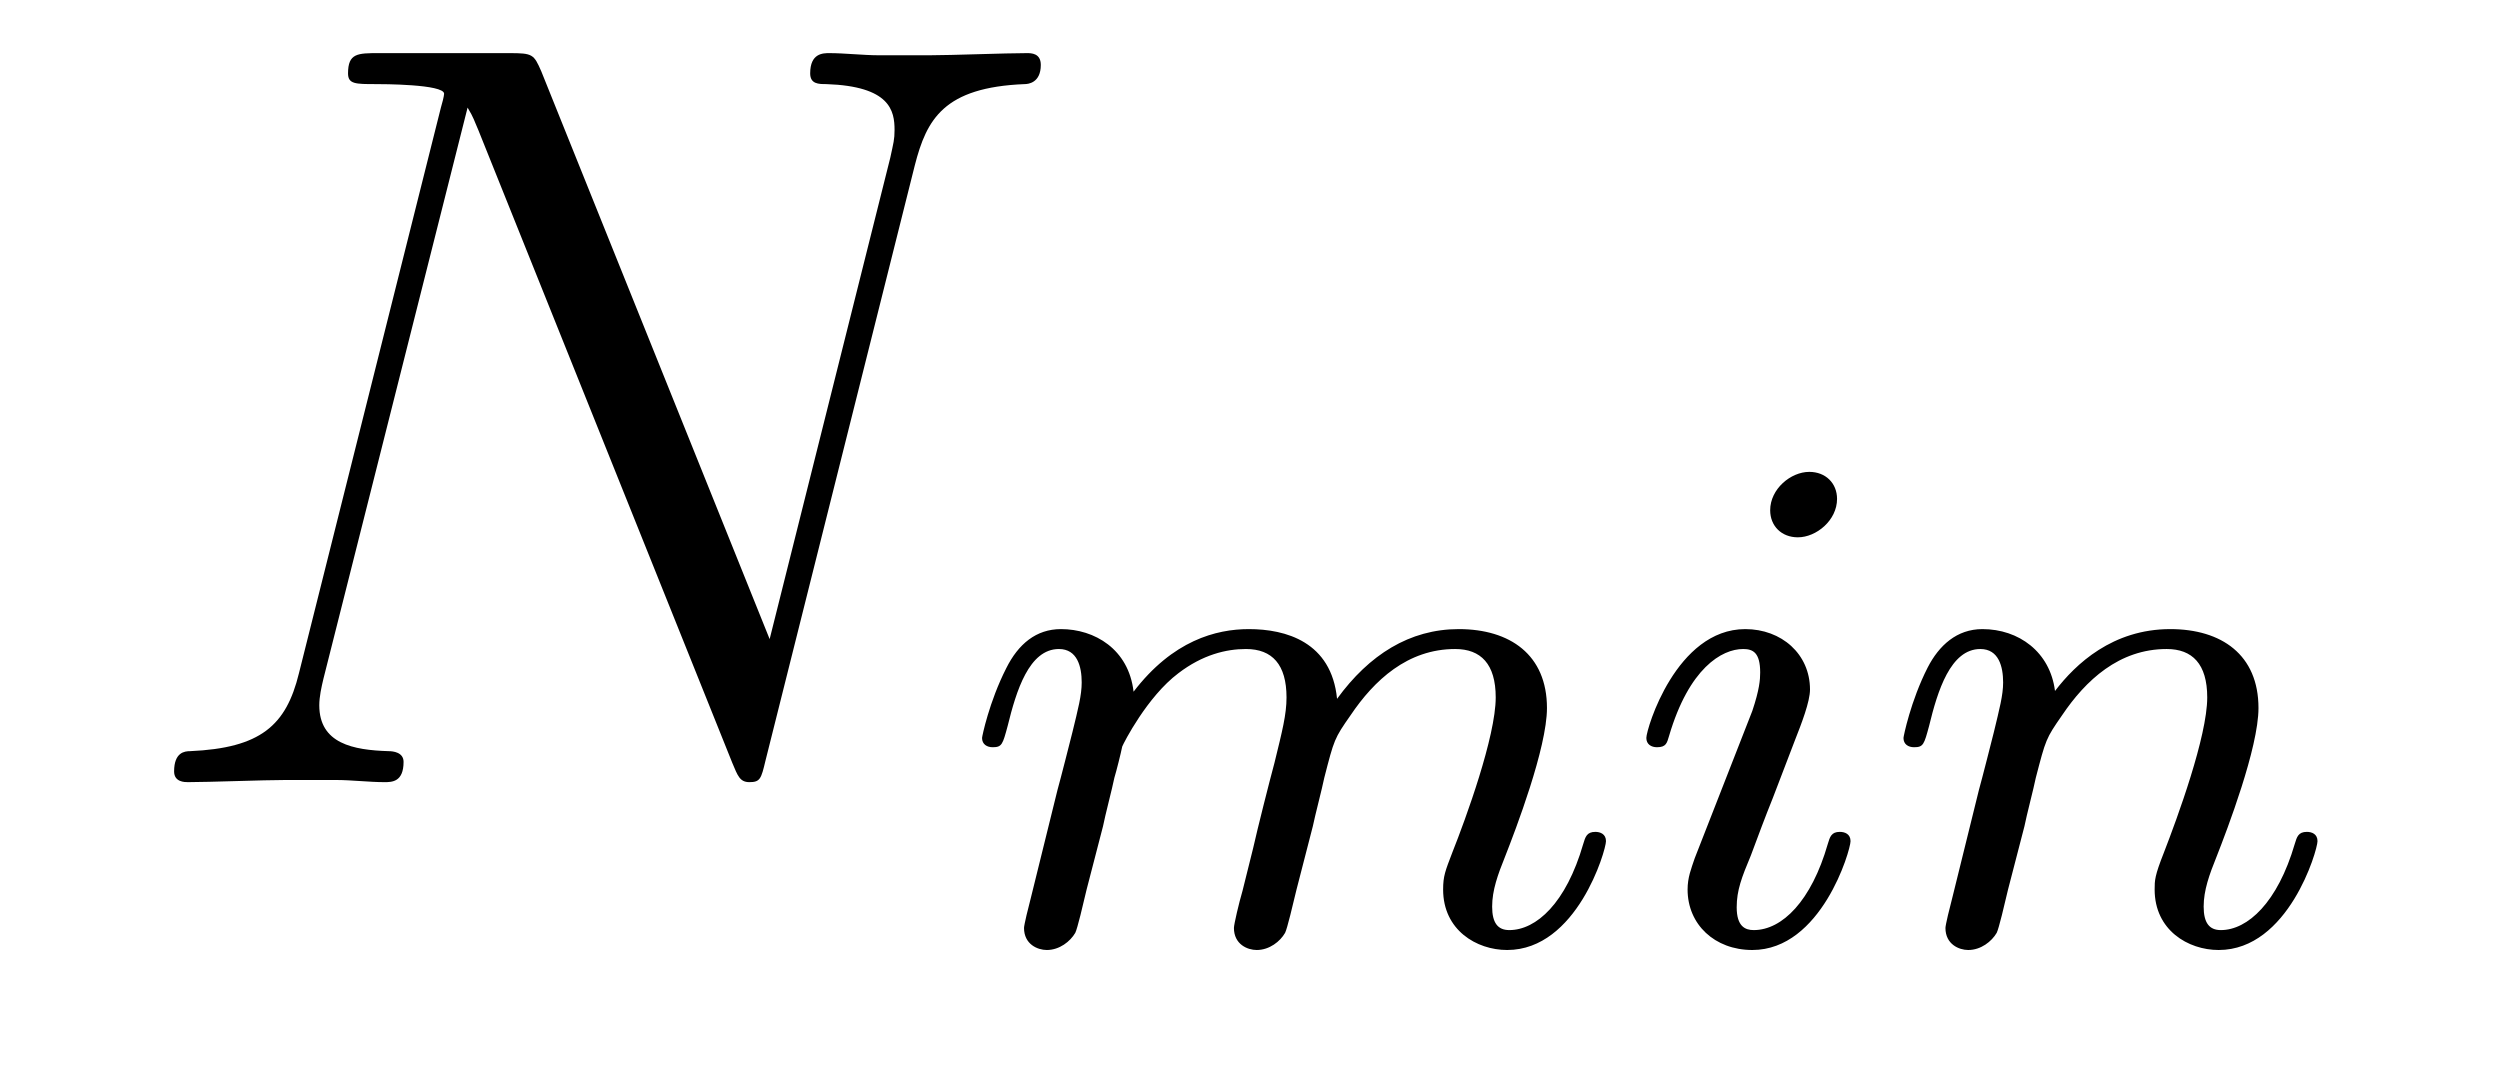 <?xml version='1.0' encoding='UTF-8'?>
<!-- This file was generated by dvisvgm 2.8.1 -->
<svg version='1.1' xmlns='http://www.w3.org/2000/svg' xmlns:xlink='http://www.w3.org/1999/xlink' width='28pt' height='12pt' viewBox='0 -12 28 12'>
<g id='page1'>
<g transform='matrix(1 0 0 -1 -127 651)'>
<path d='M137.246 661.149C137.378 661.663 137.569 662.022 138.477 662.058C138.513 662.058 138.657 662.07 138.657 662.273C138.657 662.405 138.549 662.405 138.501 662.405C138.262 662.405 137.652 662.381 137.413 662.381H136.84C136.672 662.381 136.457 662.405 136.29 662.405C136.218 662.405 136.074 662.405 136.074 662.178C136.074 662.058 136.17 662.058 136.254 662.058C136.971 662.034 137.019 661.759 137.019 661.544C137.019 661.436 137.007 661.401 136.971 661.233L135.62 655.842L133.062 662.202C132.978 662.393 132.967 662.405 132.703 662.405H131.245C131.006 662.405 130.898 662.405 130.898 662.178C130.898 662.058 130.982 662.058 131.209 662.058C131.269 662.058 131.974 662.058 131.974 661.95C131.974 661.927 131.95 661.831 131.938 661.795L130.348 655.459C130.205 654.873 129.918 654.622 129.129 654.587C129.069 654.587 128.95 654.575 128.95 654.36C128.95 654.24 129.069 654.24 129.105 654.24C129.344 654.24 129.954 654.264 130.193 654.264H130.767C130.934 654.264 131.138 654.24 131.305 654.24C131.388 654.24 131.52 654.24 131.52 654.467C131.52 654.575 131.401 654.587 131.353 654.587C130.958 654.599 130.576 654.67 130.576 655.101C130.576 655.196 130.6 655.304 130.623 655.4L132.237 661.795C132.309 661.675 132.309 661.652 132.357 661.544L135.202 654.455C135.262 654.312 135.286 654.24 135.393 654.24C135.513 654.24 135.525 654.276 135.573 654.479L137.246 661.149Z'/>
<path d='M139.354 653.747C139.377 653.866 139.457 654.169 139.481 654.289C139.505 654.368 139.553 654.56 139.569 654.639C139.585 654.679 139.848 655.197 140.198 655.46C140.469 655.667 140.732 655.731 140.955 655.731C141.25 655.731 141.409 655.556 141.409 655.189C141.409 654.998 141.362 654.815 141.274 654.456C141.218 654.249 141.083 653.715 141.035 653.5L140.916 653.022C140.876 652.886 140.82 652.647 140.82 652.607C140.82 652.424 140.971 652.36 141.075 652.36C141.218 652.36 141.338 652.456 141.393 652.552C141.417 652.599 141.481 652.87 141.521 653.037L141.704 653.747C141.728 653.866 141.808 654.169 141.832 654.289C141.943 654.719 141.943 654.727 142.127 654.99C142.39 655.38 142.764 655.731 143.298 655.731C143.585 655.731 143.752 655.564 143.752 655.189C143.752 654.751 143.418 653.834 143.266 653.452C143.187 653.245 143.163 653.189 143.163 653.037C143.163 652.583 143.537 652.36 143.88 652.36C144.661 652.36 144.987 653.476 144.987 653.579C144.987 653.659 144.923 653.683 144.868 653.683C144.772 653.683 144.756 653.627 144.732 653.547C144.541 652.886 144.207 652.583 143.904 652.583C143.776 652.583 143.712 652.663 143.712 652.846C143.712 653.03 143.776 653.205 143.856 653.404C143.975 653.707 144.326 654.623 144.326 655.07C144.326 655.667 143.912 655.954 143.338 655.954C142.788 655.954 142.334 655.667 141.975 655.173C141.912 655.811 141.402 655.954 140.987 655.954C140.621 655.954 140.135 655.827 139.696 655.253C139.641 655.731 139.258 655.954 138.883 655.954C138.605 655.954 138.405 655.787 138.27 655.516C138.079 655.141 137.999 654.751 137.999 654.735C137.999 654.663 138.055 654.631 138.118 654.631C138.222 654.631 138.23 654.663 138.286 654.87C138.382 655.261 138.525 655.731 138.86 655.731C139.067 655.731 139.115 655.532 139.115 655.357C139.115 655.213 139.075 655.062 139.011 654.799C138.995 654.735 138.876 654.265 138.844 654.153L138.549 652.958C138.517 652.838 138.469 652.639 138.469 652.607C138.469 652.424 138.621 652.36 138.724 652.36C138.867 652.36 138.987 652.456 139.043 652.552C139.067 652.599 139.131 652.87 139.17 653.037L139.354 653.747ZM147.575 657.412C147.575 657.588 147.447 657.715 147.264 657.715C147.057 657.715 146.826 657.524 146.826 657.285C146.826 657.109 146.953 656.982 147.136 656.982C147.343 656.982 147.575 657.173 147.575 657.412ZM146.411 654.488L145.981 653.388C145.941 653.269 145.901 653.173 145.901 653.037C145.901 652.647 146.204 652.36 146.626 652.36C147.399 652.36 147.726 653.476 147.726 653.579C147.726 653.659 147.662 653.683 147.606 653.683C147.511 653.683 147.495 653.627 147.471 653.547C147.288 652.91 146.961 652.583 146.642 652.583C146.547 652.583 146.451 652.623 146.451 652.838C146.451 653.03 146.507 653.173 146.61 653.42C146.69 653.635 146.77 653.85 146.857 654.066L147.104 654.711C147.176 654.894 147.272 655.141 147.272 655.277C147.272 655.675 146.953 655.954 146.547 655.954C145.774 655.954 145.439 654.838 145.439 654.735C145.439 654.663 145.495 654.631 145.558 654.631C145.662 654.631 145.67 654.679 145.694 654.759C145.917 655.516 146.284 655.731 146.523 655.731C146.634 655.731 146.714 655.691 146.714 655.468C146.714 655.388 146.706 655.277 146.626 655.038L146.411 654.488ZM149.674 653.747C149.697 653.866 149.777 654.169 149.801 654.289C149.913 654.719 149.913 654.727 150.096 654.99C150.359 655.38 150.733 655.731 151.267 655.731C151.554 655.731 151.721 655.564 151.721 655.189C151.721 654.751 151.387 653.842 151.236 653.452C151.132 653.189 151.132 653.141 151.132 653.037C151.132 652.583 151.506 652.36 151.849 652.36C152.63 652.36 152.956 653.476 152.956 653.579C152.956 653.659 152.893 653.683 152.837 653.683C152.741 653.683 152.725 653.627 152.701 653.547C152.51 652.894 152.175 652.583 151.873 652.583C151.745 652.583 151.681 652.663 151.681 652.846C151.681 653.03 151.745 653.205 151.825 653.404C151.944 653.707 152.295 654.623 152.295 655.07C152.295 655.667 151.881 655.954 151.307 655.954C150.662 655.954 150.247 655.564 150.016 655.261C149.961 655.699 149.61 655.954 149.203 655.954C148.916 655.954 148.717 655.771 148.59 655.524C148.399 655.149 148.319 654.751 148.319 654.735C148.319 654.663 148.374 654.631 148.438 654.631C148.542 654.631 148.55 654.663 148.606 654.87C148.701 655.261 148.845 655.731 149.18 655.731C149.387 655.731 149.435 655.532 149.435 655.357C149.435 655.213 149.394 655.062 149.331 654.799C149.315 654.735 149.196 654.265 149.164 654.153L148.869 652.958C148.837 652.838 148.789 652.639 148.789 652.607C148.789 652.424 148.941 652.36 149.044 652.36C149.187 652.36 149.307 652.456 149.363 652.552C149.387 652.599 149.451 652.87 149.49 653.037L149.674 653.747Z'/>
</g>
</g>
</svg>